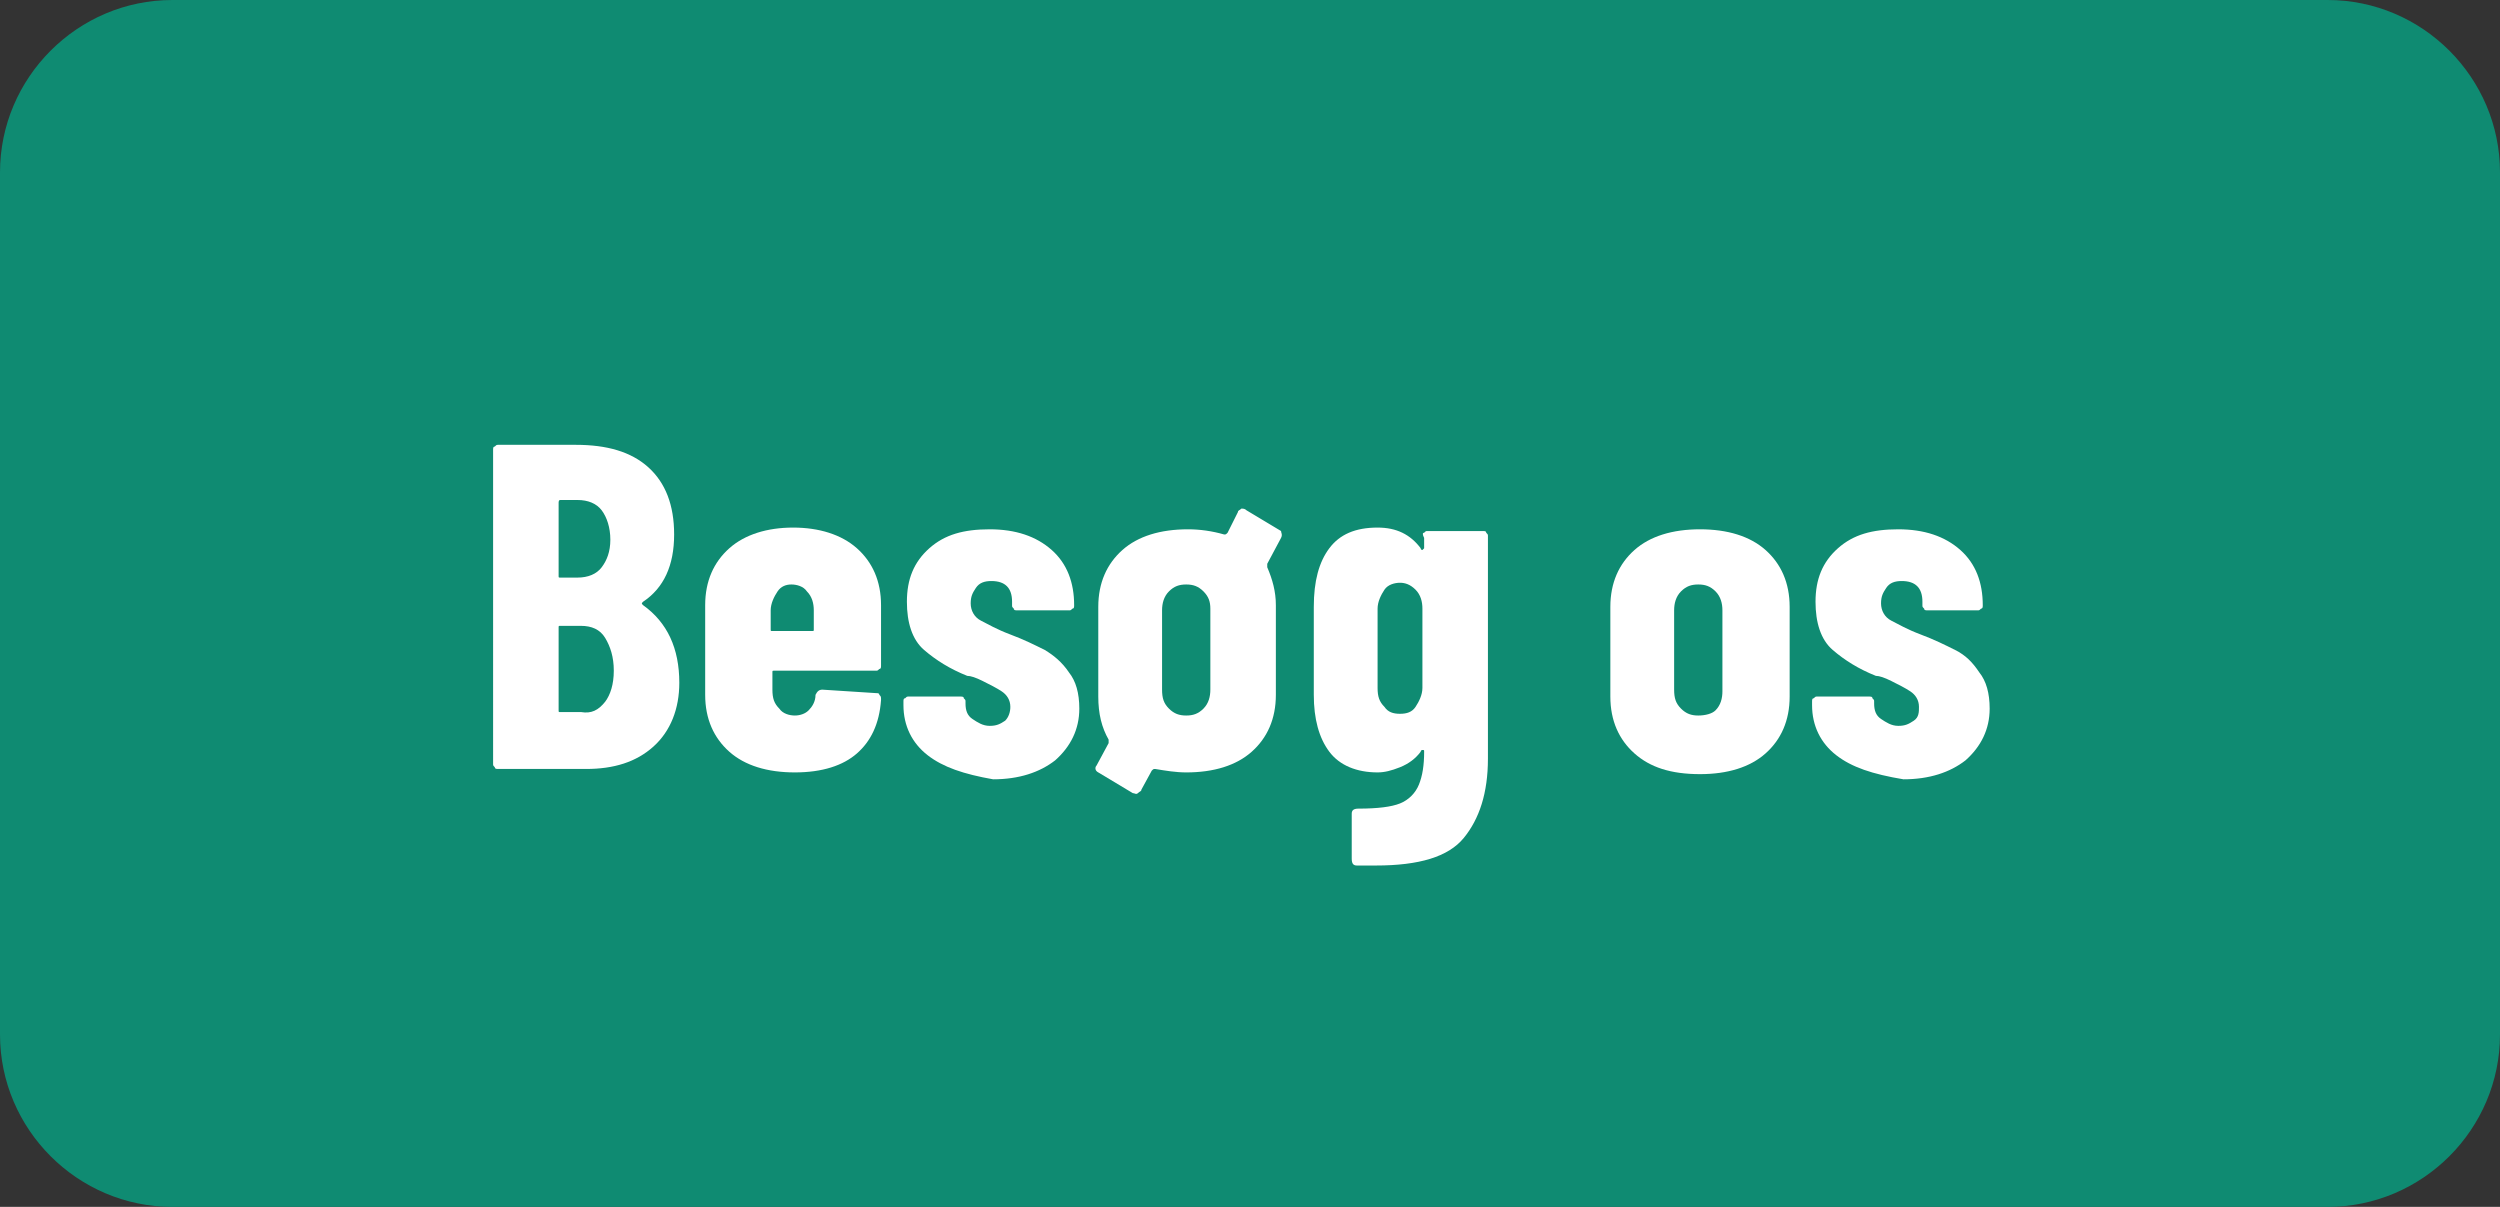<?xml version="1.0" encoding="UTF-8"?>
<svg xmlns="http://www.w3.org/2000/svg" xmlns:xlink="http://www.w3.org/1999/xlink" version="1.1" id="Lag_1" x="0px" y="0px" viewBox="0 0 145 70" style="enable-background:new 0 0 145 70;" xml:space="preserve">
<rect x="0" y="0" width="145" height="70" fill="#333333" stroke="none"/>
<style type="text/css">
	.st0{fill:#29B4B7;}
	.st1{fill:#025B7E;}
	.st2{fill:#0F8B72;}
	.st3{fill:#FFFFFF;}
</style>
<g>
	<g>
		<path class="st2" d="M145,60c0,5.5-4.5,10-10,10H10C4.5,70,0,65.5,0,60V10C0,4.5,4.5,0,10,0h125c5.5,0,10,4.5,10,10V60z"></path>
	</g>
	<g>
		<path class="st3" d="M37.9,43.3c-1,0.9-2.3,1.3-3.9,1.3h-5.1c-0.1,0-0.2,0-0.2-0.1c-0.1-0.1-0.1-0.1-0.1-0.2V26.1    c0-0.1,0-0.2,0.1-0.2c0.1-0.1,0.1-0.1,0.2-0.1h4.5c1.8,0,3.2,0.4,4.2,1.3c1,0.9,1.5,2.2,1.5,3.9c0,1.8-0.6,3.1-1.8,3.9    c-0.1,0.1-0.1,0.1,0,0.2c1.4,1,2.1,2.5,2.1,4.5C39.4,41.1,38.9,42.4,37.9,43.3z M32.4,29.2v4.2c0,0.1,0,0.1,0.1,0.1h1    c0.6,0,1.1-0.2,1.4-0.6c0.3-0.4,0.5-0.9,0.5-1.6c0-0.7-0.2-1.3-0.5-1.7c-0.3-0.4-0.8-0.6-1.4-0.6h-1C32.4,29,32.4,29.1,32.4,29.2z     M35.1,40.7c0.3-0.4,0.5-1,0.5-1.8c0-0.8-0.2-1.4-0.5-1.9c-0.3-0.5-0.8-0.7-1.4-0.7h-1.2c-0.1,0-0.1,0-0.1,0.1v4.8    c0,0.1,0,0.1,0.1,0.1h1.2C34.3,41.4,34.7,41.2,35.1,40.7z"></path>
		<path class="st3" d="M51,38.8c-0.1,0.1-0.1,0.1-0.2,0.1h-5.9c-0.1,0-0.1,0-0.1,0.1v1c0,0.5,0.1,0.8,0.4,1.1    c0.2,0.3,0.6,0.4,0.9,0.4c0.3,0,0.6-0.1,0.8-0.3c0.2-0.2,0.4-0.5,0.4-0.9c0.1-0.2,0.2-0.3,0.4-0.3l3.1,0.2c0.1,0,0.2,0,0.2,0.1    c0.1,0.1,0.1,0.1,0.1,0.3c-0.1,1.4-0.6,2.4-1.4,3.1s-2,1.1-3.6,1.1c-1.6,0-2.9-0.4-3.8-1.2c-0.9-0.8-1.4-1.9-1.4-3.3v-5.2    c0-1.4,0.5-2.5,1.4-3.3c0.9-0.8,2.2-1.2,3.7-1.2s2.8,0.4,3.7,1.2c0.9,0.8,1.4,1.9,1.4,3.3v3.5C51.1,38.7,51.1,38.8,51,38.8z     M45.1,34.3c-0.2,0.3-0.4,0.7-0.4,1.1v1.1c0,0.1,0,0.1,0.1,0.1h2.3c0.1,0,0.1,0,0.1-0.1v-1.1c0-0.4-0.1-0.8-0.4-1.1    c-0.2-0.3-0.6-0.4-0.9-0.4S45.3,34,45.1,34.3z"></path>
		<path class="st3" d="M53.8,43.8c-0.9-0.7-1.4-1.7-1.4-2.9v-0.2c0-0.1,0-0.2,0.1-0.2c0.1-0.1,0.1-0.1,0.2-0.1h3    c0.1,0,0.2,0,0.2,0.1c0.1,0.1,0.1,0.1,0.1,0.2v0.1c0,0.4,0.1,0.7,0.4,0.9s0.6,0.4,1,0.4c0.4,0,0.6-0.1,0.9-0.3    c0.2-0.2,0.3-0.5,0.3-0.8c0-0.4-0.2-0.7-0.5-0.9c-0.3-0.2-0.7-0.4-1.1-0.6c-0.4-0.2-0.7-0.3-0.9-0.3c-1-0.4-1.8-0.9-2.5-1.5    c-0.7-0.6-1-1.6-1-2.8c0-1.3,0.4-2.3,1.3-3.1c0.9-0.8,2-1.1,3.5-1.1c1.5,0,2.7,0.4,3.6,1.2s1.3,1.9,1.3,3.2c0,0.1,0,0.2-0.1,0.2    c-0.1,0.1-0.1,0.1-0.2,0.1H59c-0.1,0-0.2,0-0.2-0.1c-0.1-0.1-0.1-0.1-0.1-0.2v-0.2c0-0.4-0.1-0.7-0.3-0.9    c-0.2-0.2-0.5-0.3-0.9-0.3c-0.4,0-0.7,0.1-0.9,0.4s-0.3,0.5-0.3,0.9c0,0.4,0.2,0.8,0.6,1c0.4,0.2,0.9,0.5,1.7,0.8    c0.8,0.3,1.4,0.6,2,0.9c0.5,0.3,1,0.7,1.4,1.3c0.4,0.5,0.6,1.2,0.6,2.1c0,1.2-0.5,2.2-1.4,3c-0.9,0.7-2.1,1.1-3.6,1.1    C55.9,44.9,54.7,44.5,53.8,43.8z"></path>
		<path class="st3" d="M74.3,31.2l-0.8,1.5c0,0.1,0,0.1,0,0.2c0.3,0.7,0.5,1.4,0.5,2.2v5.2c0,1.4-0.5,2.5-1.4,3.3s-2.2,1.2-3.8,1.2    c-0.6,0-1.2-0.1-1.8-0.2c-0.1,0-0.1,0-0.2,0.1l-0.6,1.1c0,0.1-0.1,0.1-0.2,0.2s-0.2,0-0.3,0l-2-1.2c-0.2-0.1-0.2-0.3-0.1-0.4    l0.7-1.3c0-0.1,0-0.1,0-0.2c-0.4-0.7-0.6-1.5-0.6-2.5v-5.2c0-1.4,0.5-2.5,1.4-3.3c0.9-0.8,2.2-1.2,3.8-1.2c0.7,0,1.4,0.1,2.1,0.3    c0.1,0,0.1,0,0.2-0.1l0.6-1.2c0-0.1,0.1-0.1,0.2-0.2c0.1,0,0.2,0,0.3,0.1l2,1.2C74.3,30.9,74.4,31,74.3,31.2z M69.8,34.3    c-0.3-0.3-0.6-0.4-1-0.4c-0.4,0-0.7,0.1-1,0.4s-0.4,0.7-0.4,1.1V40c0,0.5,0.1,0.8,0.4,1.1s0.6,0.4,1,0.4c0.4,0,0.7-0.1,1-0.4    s0.4-0.7,0.4-1.1v-4.7C70.2,34.9,70.1,34.6,69.8,34.3z"></path>
		<path class="st3" d="M82.6,30.9c0.1-0.1,0.1-0.1,0.2-0.1H86c0.1,0,0.2,0,0.2,0.1c0.1,0.1,0.1,0.1,0.1,0.2V44c0,2-0.5,3.5-1.4,4.6    c-0.9,1.1-2.6,1.6-5.1,1.6c-0.5,0-0.9,0-1.1,0c-0.2,0-0.3-0.1-0.3-0.4v-2.6c0-0.2,0.1-0.3,0.4-0.3c1.1,0,1.9-0.1,2.4-0.3    c0.5-0.2,0.9-0.6,1.1-1.1c0.2-0.5,0.3-1.1,0.3-1.9c0-0.1,0-0.1-0.1-0.1c0,0-0.1,0-0.1,0.1c-0.3,0.4-0.7,0.7-1.2,0.9    s-0.9,0.3-1.3,0.3c-1.2,0-2.2-0.4-2.8-1.2c-0.6-0.8-0.9-1.9-0.9-3.3v-5.1c0-1.5,0.3-2.6,0.9-3.4c0.6-0.8,1.5-1.2,2.8-1.2    c1.1,0,1.9,0.4,2.5,1.2c0,0.1,0.1,0.1,0.1,0.1c0,0,0.1-0.1,0.1-0.1v-0.6C82.5,31,82.5,30.9,82.6,30.9z M82.1,41    c0.2-0.3,0.4-0.7,0.4-1.1v-4.6c0-0.4-0.1-0.8-0.4-1.1s-0.6-0.4-0.9-0.4s-0.7,0.1-0.9,0.4c-0.2,0.3-0.4,0.7-0.4,1.1v4.6    c0,0.5,0.1,0.8,0.4,1.1c0.2,0.3,0.5,0.4,0.9,0.4S81.9,41.3,82.1,41z"></path>
		<path class="st3" d="M94.8,43.7c-0.9-0.8-1.4-1.9-1.4-3.3v-5.2c0-1.4,0.5-2.5,1.4-3.3s2.2-1.2,3.8-1.2c1.6,0,2.9,0.4,3.8,1.2    s1.4,1.9,1.4,3.3v5.2c0,1.4-0.5,2.5-1.4,3.3c-0.9,0.8-2.2,1.2-3.8,1.2C96.9,44.9,95.7,44.5,94.8,43.7z M99.5,41.2    c0.3-0.3,0.4-0.7,0.4-1.1v-4.7c0-0.4-0.1-0.8-0.4-1.1c-0.3-0.3-0.6-0.4-1-0.4s-0.7,0.1-1,0.4s-0.4,0.7-0.4,1.1V40    c0,0.5,0.1,0.8,0.4,1.1s0.6,0.4,1,0.4S99.3,41.4,99.5,41.2z"></path>
		<path class="st3" d="M106.5,43.8c-0.9-0.7-1.4-1.7-1.4-2.9v-0.2c0-0.1,0-0.2,0.1-0.2c0.1-0.1,0.1-0.1,0.2-0.1h3    c0.1,0,0.2,0,0.2,0.1c0.1,0.1,0.1,0.1,0.1,0.2v0.1c0,0.4,0.1,0.7,0.4,0.9c0.3,0.2,0.6,0.4,1,0.4c0.4,0,0.6-0.1,0.9-0.3    s0.3-0.5,0.3-0.8c0-0.4-0.2-0.7-0.5-0.9c-0.3-0.2-0.7-0.4-1.1-0.6c-0.4-0.2-0.7-0.3-0.9-0.3c-1-0.4-1.8-0.9-2.5-1.5    c-0.7-0.6-1-1.6-1-2.8c0-1.3,0.4-2.3,1.3-3.1c0.9-0.8,2-1.1,3.5-1.1c1.5,0,2.7,0.4,3.6,1.2c0.9,0.8,1.3,1.9,1.3,3.2    c0,0.1,0,0.2-0.1,0.2c-0.1,0.1-0.1,0.1-0.2,0.1h-2.9c-0.1,0-0.2,0-0.2-0.1c-0.1-0.1-0.1-0.1-0.1-0.2v-0.2c0-0.4-0.1-0.7-0.3-0.9    c-0.2-0.2-0.5-0.3-0.9-0.3c-0.4,0-0.7,0.1-0.9,0.4s-0.3,0.5-0.3,0.9c0,0.4,0.2,0.8,0.6,1c0.4,0.2,0.9,0.5,1.7,0.8    c0.8,0.3,1.4,0.6,2,0.9s1,0.7,1.4,1.3c0.4,0.5,0.6,1.2,0.6,2.1c0,1.2-0.5,2.2-1.4,3c-0.9,0.7-2.1,1.1-3.6,1.1    C108.6,44.9,107.4,44.5,106.5,43.8z"></path>
	</g>
</g>
</svg>
